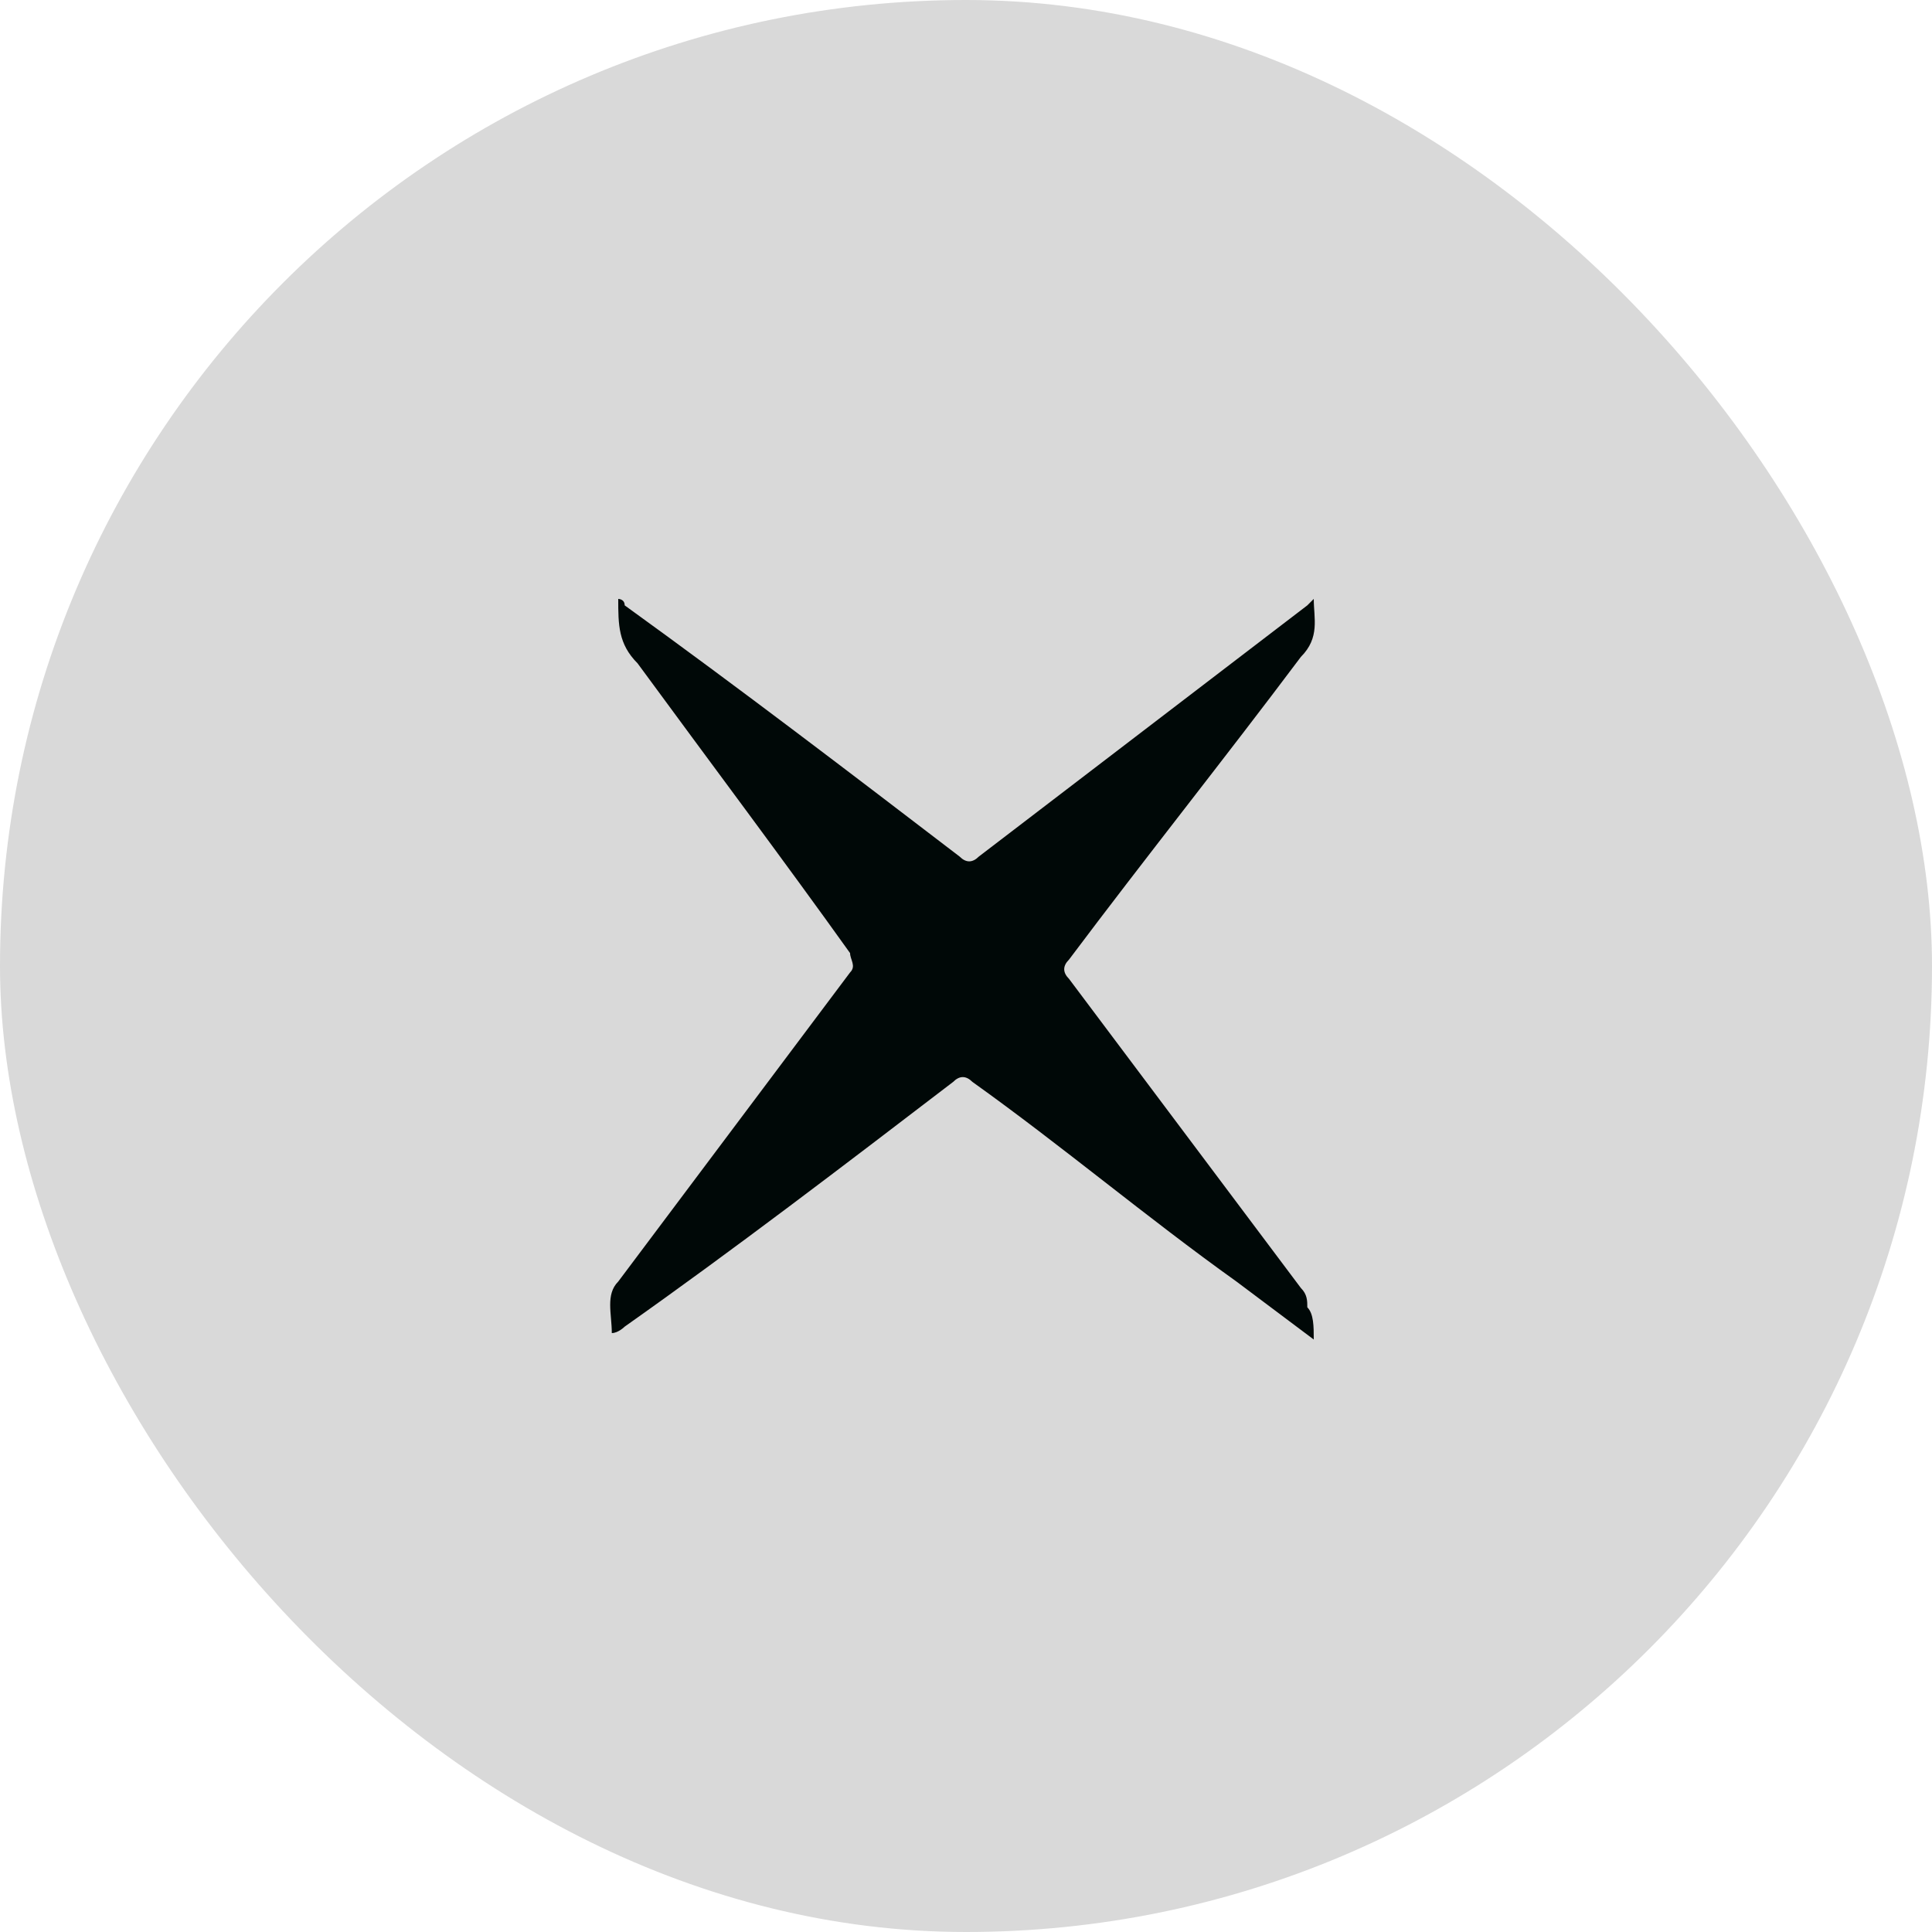 <svg width="30" height="30" viewBox="0 0 30 30" fill="none" xmlns="http://www.w3.org/2000/svg">
<rect width="30" height="30" rx="15" fill="#D9D9D9"/>
<path d="M20.4 20.8C20 20.5 19.6 20.2 19.2 19.9C17.8 18.9 16.5 17.8 15.1 16.8C15 16.7 14.9 16.7 14.8 16.8C13.1 18.1 11.4 19.4 9.7 20.6C9.7 20.6 9.6 20.7 9.5 20.7C9.5 20.4 9.4 20.1 9.6 19.9C10.8 18.3 12 16.7 13.2 15.1C13.3 15 13.2 14.9 13.2 14.8C12.2 13.4 11 11.8 9.9 10.3C9.6 10 9.6 9.7 9.6 9.3C9.6 9.3 9.7 9.3 9.7 9.4C11.5 10.7 13.2 12 14.9 13.3C15 13.4 15.1 13.4 15.2 13.3C16.9 12 18.6 10.7 20.3 9.4L20.4 9.3C20.4 9.6 20.5 9.9 20.2 10.2C19 11.8 17.8 13.3 16.6 14.9C16.5 15 16.5 15.1 16.6 15.2C17.8 16.8 19 18.4 20.2 20C20.3 20.1 20.3 20.2 20.3 20.3C20.4 20.4 20.4 20.6 20.4 20.8Z" fill="#000807"/>
</svg>
